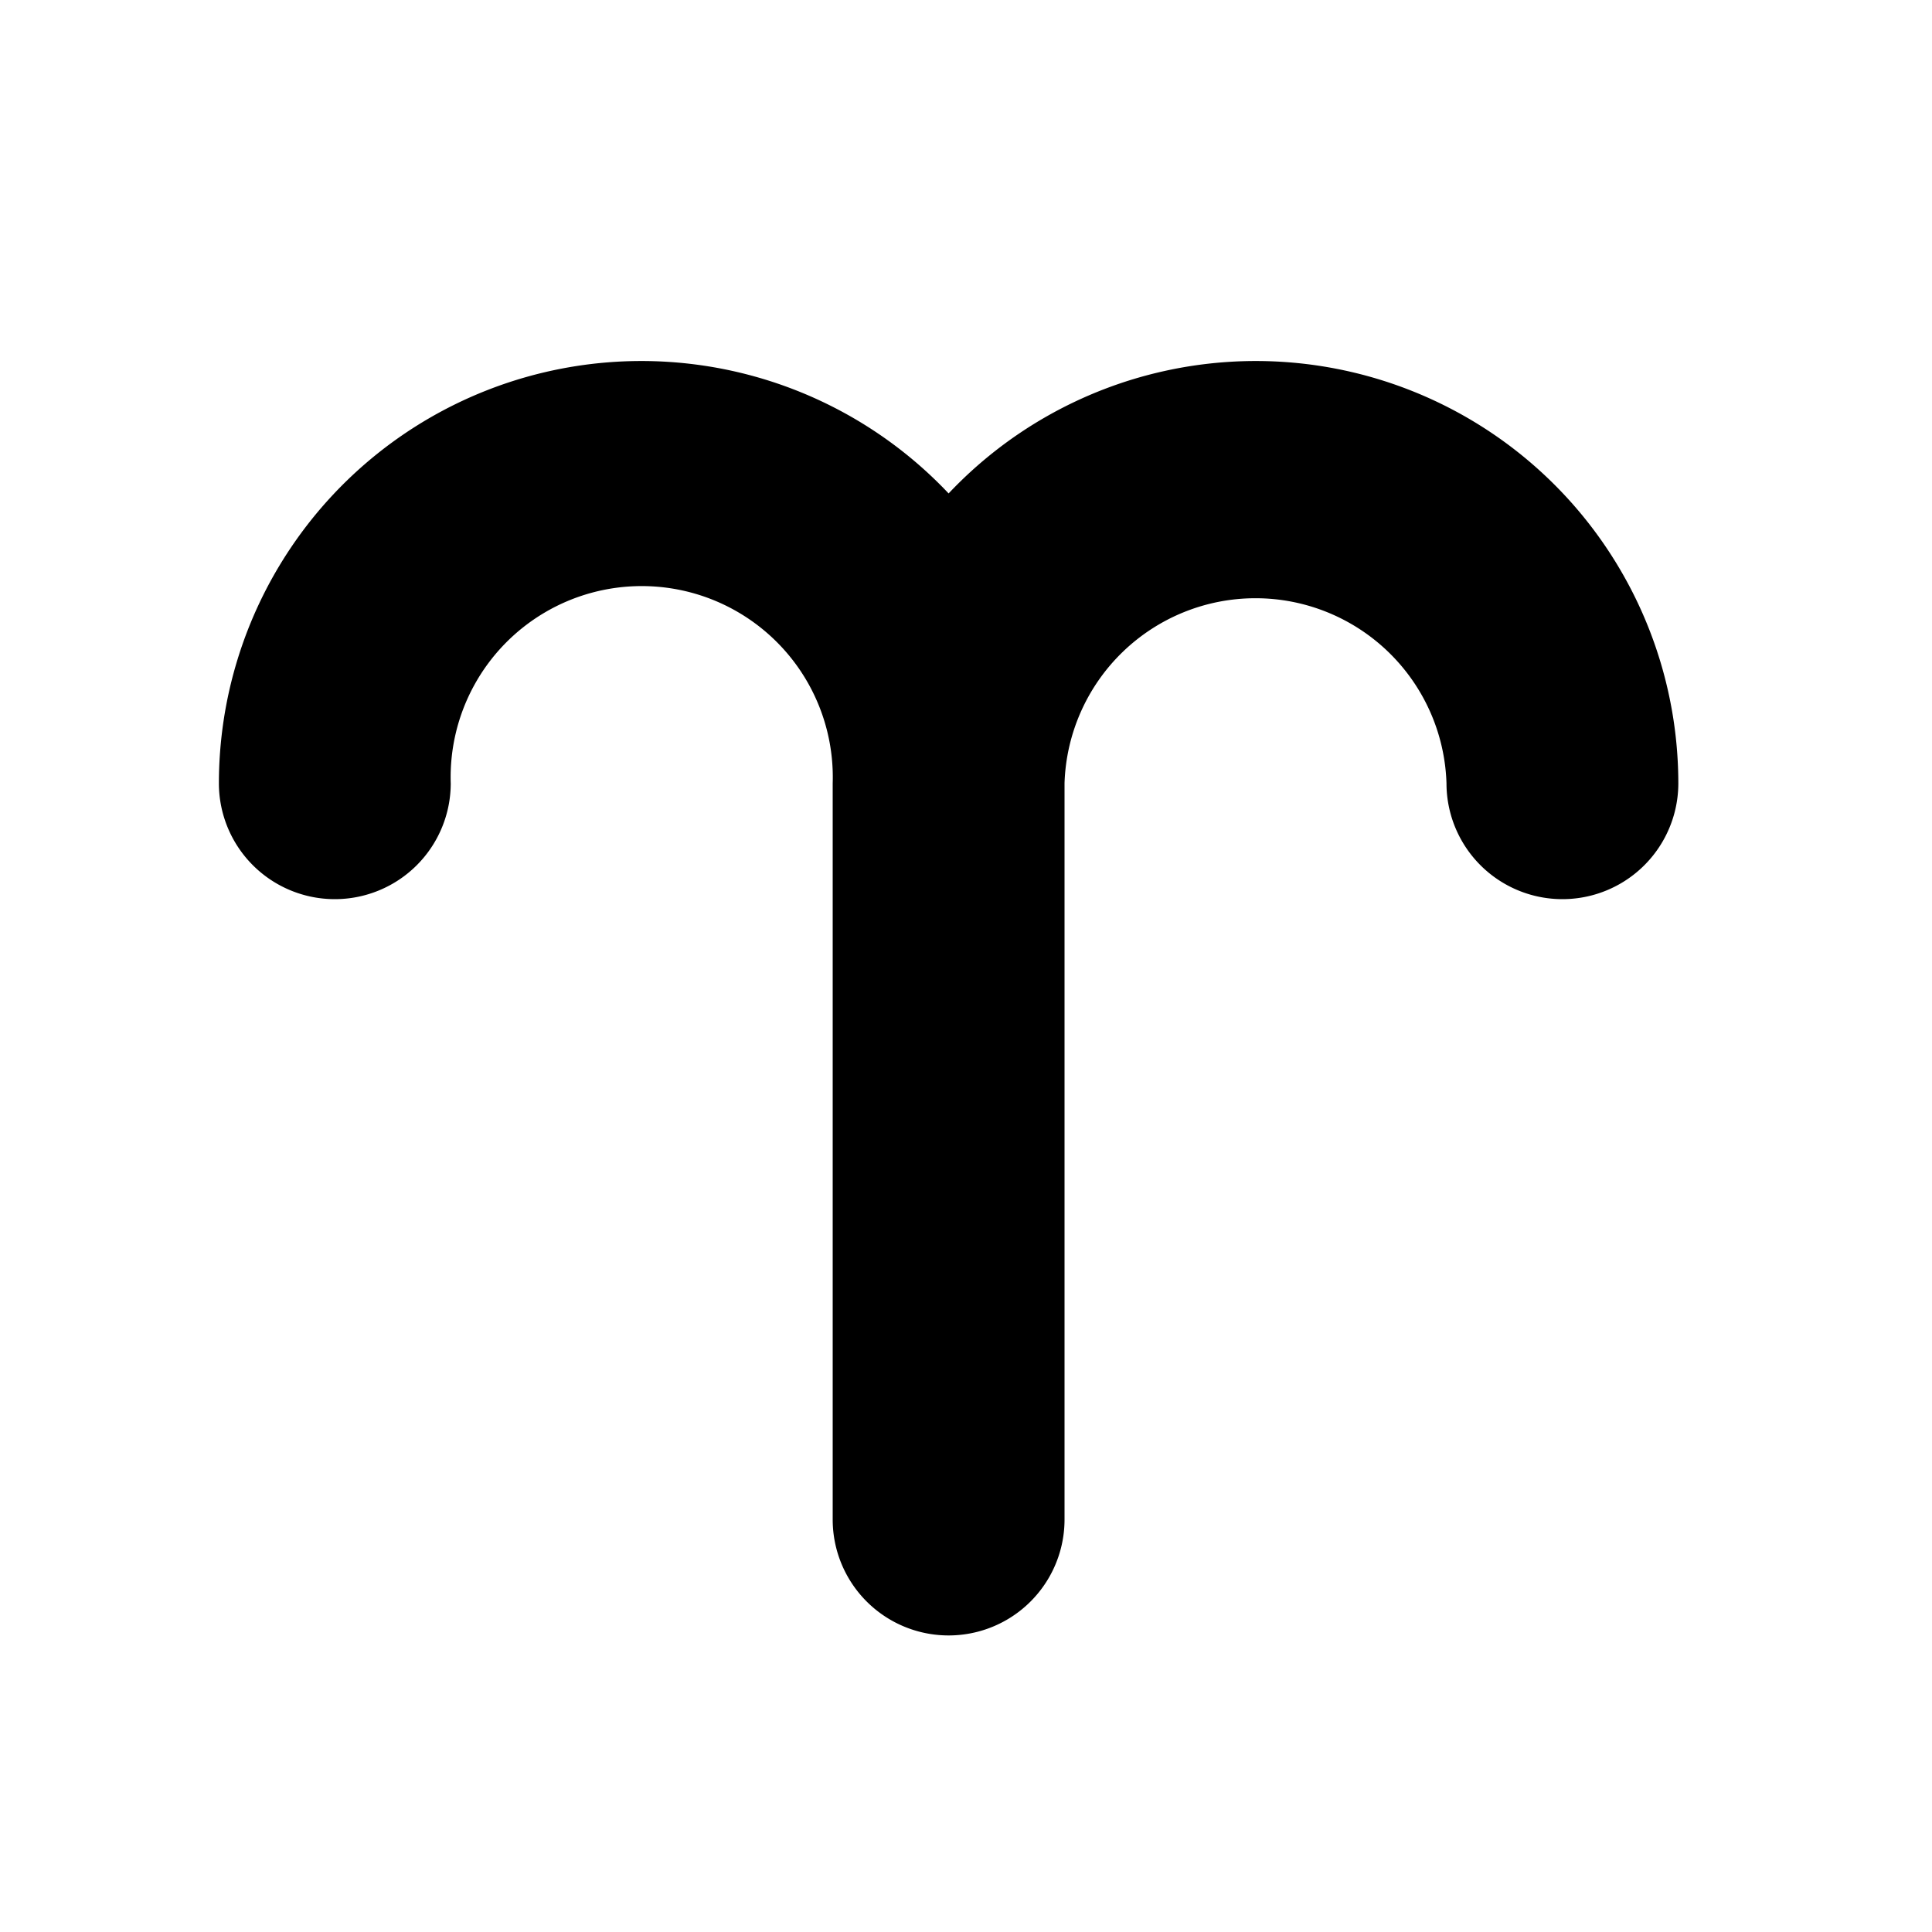 <?xml version="1.0" ?><svg data-name="Layer 1" id="Layer_1" viewBox="0 0 100 100" xmlns="http://www.w3.org/2000/svg"><title/><path d="M17.33,46.54a6,6,0,0,0,6-6,9.89,9.89,0,1,1,19.77,0V78.65a6,6,0,0,0,12,0V40.54a9.89,9.89,0,0,1,19.77,0,6,6,0,0,0,12,0,21.87,21.87,0,0,0-37.77-15,21.87,21.87,0,0,0-37.77,15A6,6,0,0,0,17.33,46.54Z"/></svg>